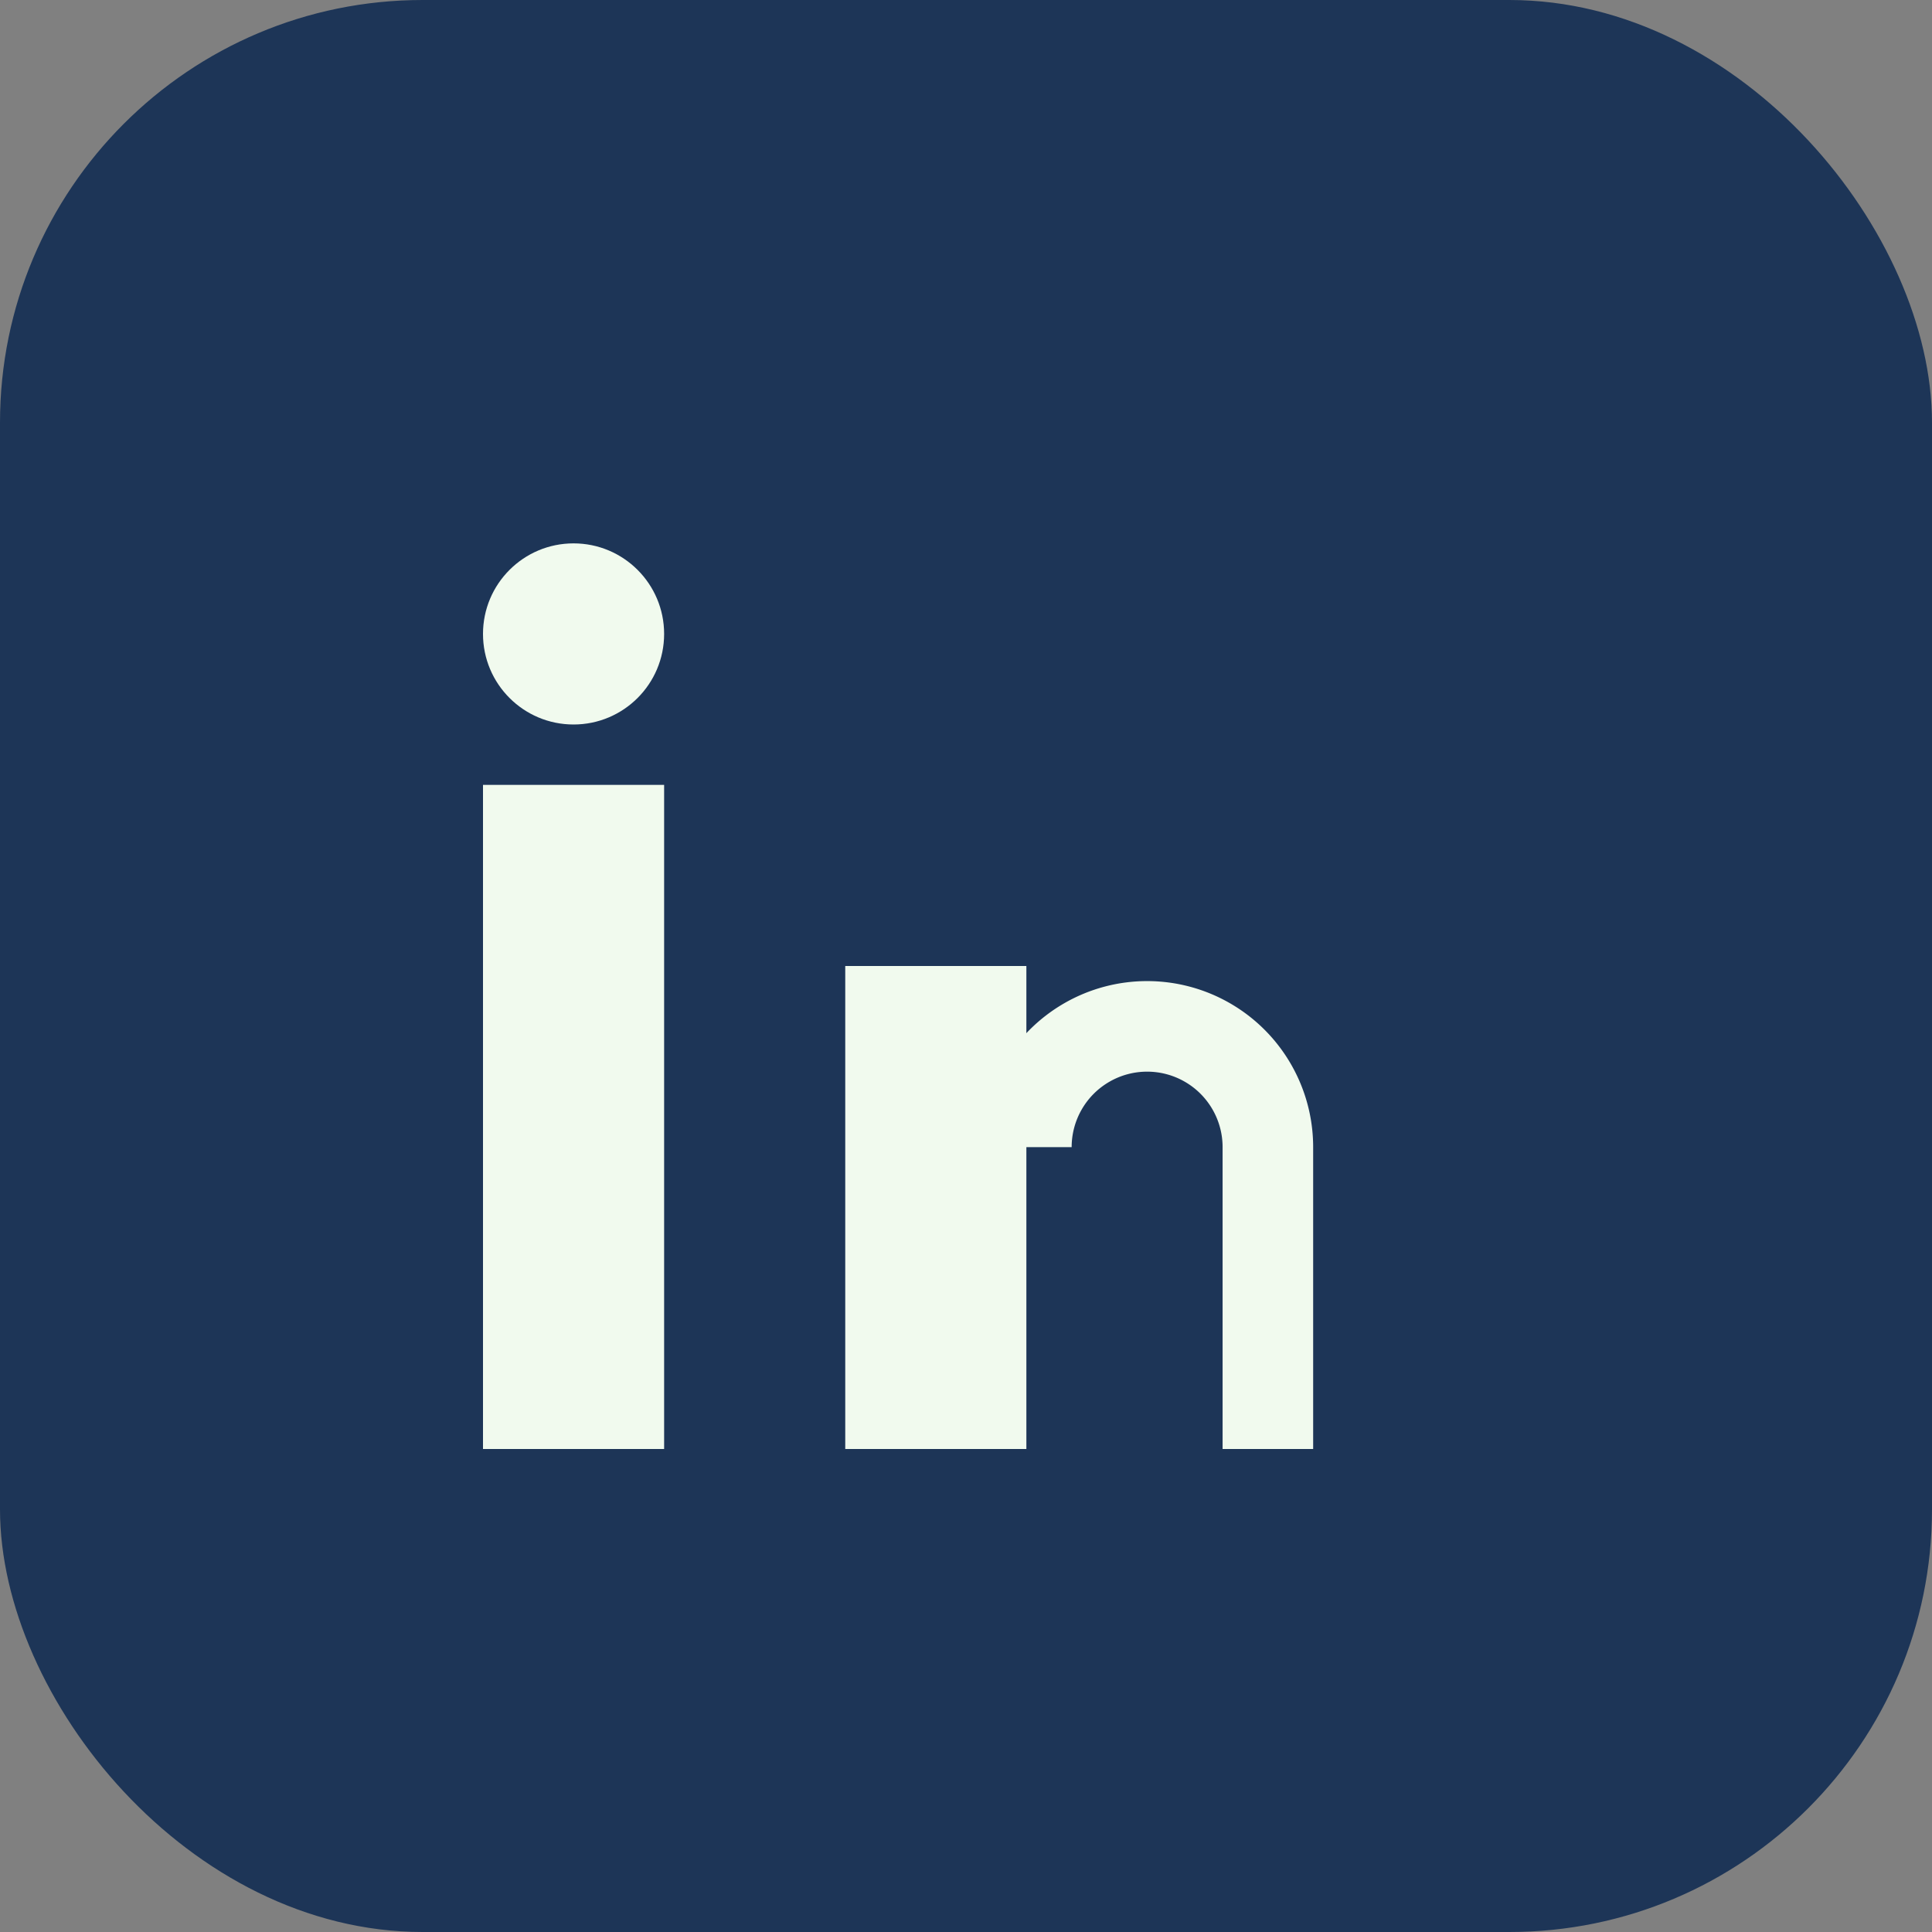 <?xml version="1.0" encoding="UTF-8"?>
<svg xmlns="http://www.w3.org/2000/svg" width="32" height="32" viewBox="0 0 32 32"><rect x="0" y="0" width="32" height="32" fill="#808080" stroke="none"/><rect width="32" height="32" rx="7" fill="#1D3557"/><rect x="8" y="13" width="3" height="11" fill="#F1FAEE"/><circle cx="9.5" cy="10.5" r="1.5" fill="#F1FAEE"/><rect x="14" y="16" width="3" height="8" fill="#F1FAEE"/><path d="M21 24v-5a2 2 0 00-4 0" stroke="#F1FAEE" stroke-width="1.5" fill="none"/></svg>